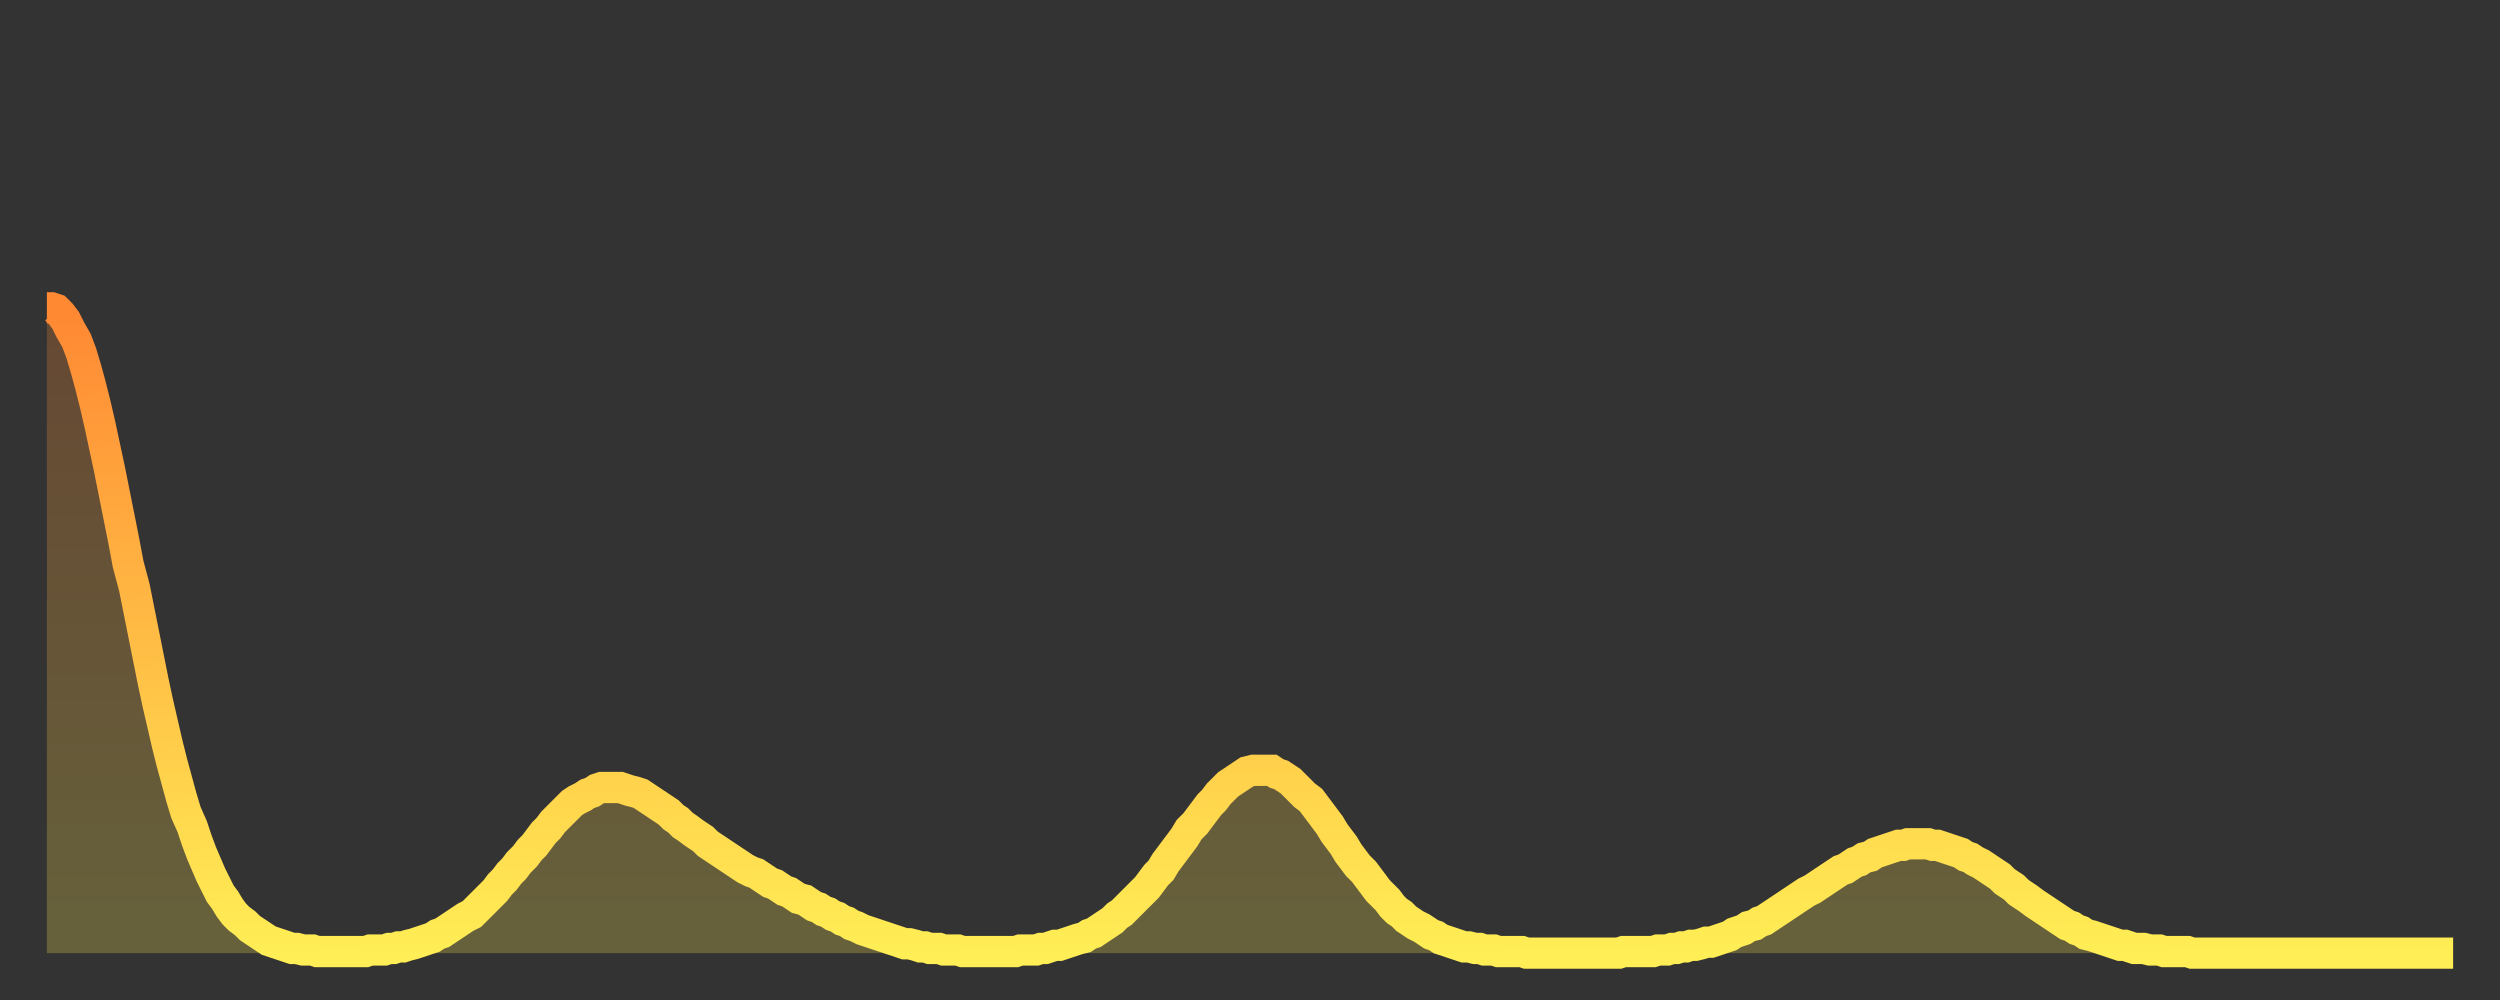 <?xml version="1.0" encoding="utf-8" ?>
<svg baseProfile="full" height="64" version="1.1" width="160" xmlns="http://www.w3.org/2000/svg" xmlns:ev="http://www.w3.org/2001/xml-events" xmlns:xlink="http://www.w3.org/1999/xlink"><rect width="100%" height="100%" fill="#333333" stroke="none"/><defs><linearGradient id="id1898436" x1="0" x2="0" y1="0" y2="1"><stop offset="0%" stop-color="#ff8833" /><stop offset="50%" stop-color="#ffbb44" /><stop offset="100%" stop-color="#ffee55" /></linearGradient></defs><g transform="translate(3,3)"><g><path d="M 0.0 16.7 0.3 16.7 0.6 16.8 0.9 17.1 1.2 17.5 1.5 18.1 1.9 18.8 2.2 19.6 2.5 20.6 2.8 21.7 3.1 22.9 3.4 24.2 3.7 25.6 4.0 27.0 4.3 28.5 4.6 30.0 4.9 31.5 5.2 33.1 5.6 34.6 5.9 36.1 6.2 37.6 6.5 39.1 6.8 40.6 7.1 42.0 7.4 43.3 7.7 44.6 8.0 45.8 8.3 46.9 8.6 48.0 8.9 49.0 9.3 49.9 9.6 50.8 9.9 51.6 10.2 52.3 10.5 53.0 10.8 53.6 11.1 54.2 11.4 54.6 11.7 55.1 12.0 55.5 12.3 55.8 12.7 56.1 13.0 56.4 13.3 56.6 13.6 56.8 13.9 57.0 14.2 57.2 14.5 57.3 14.8 57.4 15.1 57.5 15.4 57.6 15.7 57.7 16.0 57.7 16.4 57.8 16.7 57.8 17.0 57.8 17.3 57.9 17.6 57.9 17.9 57.9 18.2 57.9 18.5 57.9 18.8 57.9 19.1 57.9 19.4 57.9 19.8 57.9 20.1 57.9 20.4 57.9 20.7 57.8 21.0 57.8 21.3 57.8 21.6 57.8 21.9 57.7 22.2 57.7 22.5 57.6 22.8 57.6 23.1 57.5 23.5 57.4 23.8 57.3 24.1 57.2 24.4 57.1 24.7 57.0 25.0 56.8 25.3 56.7 25.6 56.5 25.9 56.3 26.2 56.1 26.5 55.9 26.8 55.7 27.2 55.5 27.5 55.2 27.8 54.9 28.1 54.6 28.4 54.3 28.7 54.0 29.0 53.6 29.3 53.3 29.6 52.9 29.9 52.6 30.2 52.2 30.6 51.8 30.9 51.4 31.2 51.1 31.5 50.7 31.8 50.3 32.1 50.0 32.4 49.6 32.7 49.3 33.0 49.0 33.3 48.7 33.6 48.4 33.9 48.2 34.3 48.0 34.6 47.8 34.9 47.7 35.2 47.5 35.5 47.4 35.8 47.4 36.1 47.4 36.4 47.4 36.7 47.4 37.0 47.5 37.3 47.6 37.7 47.7 38.0 47.8 38.3 48.0 38.6 48.2 38.9 48.4 39.2 48.6 39.5 48.8 39.8 49.0 40.1 49.3 40.4 49.5 40.7 49.8 41.0 50.0 41.4 50.3 41.7 50.5 42.0 50.7 42.3 51.0 42.6 51.2 42.9 51.4 43.2 51.6 43.5 51.8 43.8 52.0 44.1 52.2 44.4 52.4 44.7 52.6 45.1 52.8 45.4 52.9 45.7 53.1 46.0 53.3 46.3 53.5 46.6 53.6 46.9 53.8 47.2 54.0 47.5 54.1 47.8 54.3 48.1 54.5 48.5 54.6 48.8 54.8 49.1 55.0 49.4 55.1 49.7 55.3 50.0 55.4 50.3 55.6 50.6 55.7 50.9 55.9 51.2 56.0 51.5 56.2 51.8 56.3 52.2 56.5 52.5 56.6 52.8 56.7 53.1 56.8 53.4 56.9 53.7 57.0 54.0 57.1 54.3 57.2 54.6 57.3 54.9 57.4 55.2 57.4 55.6 57.5 55.9 57.6 56.2 57.6 56.5 57.7 56.8 57.7 57.1 57.7 57.4 57.8 57.7 57.8 58.0 57.8 58.3 57.8 58.6 57.9 58.9 57.9 59.3 57.9 59.6 57.9 59.9 57.9 60.2 57.9 60.5 57.9 60.8 57.9 61.1 57.9 61.4 57.9 61.7 57.9 62.0 57.9 62.3 57.8 62.6 57.8 63.0 57.8 63.3 57.8 63.6 57.7 63.9 57.7 64.2 57.6 64.5 57.5 64.8 57.5 65.1 57.4 65.4 57.3 65.7 57.2 66.0 57.1 66.4 57.0 66.7 56.8 67.0 56.7 67.3 56.5 67.6 56.3 67.9 56.1 68.2 55.9 68.5 55.6 68.8 55.4 69.1 55.1 69.4 54.8 69.7 54.5 70.1 54.1 70.4 53.8 70.7 53.4 71.0 53.0 71.3 52.7 71.6 52.2 71.9 51.8 72.2 51.4 72.5 51.0 72.8 50.6 73.1 50.1 73.5 49.7 73.8 49.3 74.1 48.9 74.4 48.5 74.7 48.2 75.0 47.8 75.3 47.5 75.6 47.2 75.9 47.0 76.2 46.8 76.5 46.6 76.8 46.4 77.2 46.3 77.5 46.3 77.8 46.3 78.1 46.3 78.4 46.3 78.7 46.5 79.0 46.6 79.3 46.8 79.6 47.0 79.9 47.3 80.2 47.6 80.5 47.9 80.9 48.2 81.2 48.6 81.5 49.0 81.8 49.4 82.1 49.8 82.4 50.3 82.7 50.7 83.0 51.1 83.3 51.6 83.6 52.0 83.9 52.4 84.3 52.8 84.6 53.2 84.9 53.6 85.2 54.0 85.5 54.3 85.8 54.6 86.1 55.0 86.4 55.3 86.7 55.5 87.0 55.8 87.3 56.0 87.6 56.2 88.0 56.4 88.3 56.6 88.6 56.8 88.9 56.9 89.2 57.1 89.5 57.2 89.8 57.3 90.1 57.4 90.4 57.5 90.7 57.6 91.0 57.6 91.4 57.7 91.7 57.7 92.0 57.8 92.3 57.8 92.6 57.8 92.9 57.9 93.2 57.9 93.5 57.9 93.8 57.9 94.1 57.9 94.4 57.9 94.7 58.0 95.1 58.0 95.4 58.0 95.7 58.0 96.0 58.0 96.3 58.0 96.6 58.0 96.9 58.0 97.2 58.0 97.5 58.0 97.8 58.0 98.1 58.0 98.4 58.0 98.8 58.0 99.1 58.0 99.4 58.0 99.7 58.0 100.0 58.0 100.3 58.0 100.6 58.0 100.9 57.9 101.2 57.9 101.5 57.9 101.8 57.9 102.2 57.9 102.5 57.9 102.8 57.9 103.1 57.8 103.4 57.8 103.7 57.8 104.0 57.7 104.3 57.7 104.6 57.6 104.9 57.6 105.2 57.5 105.5 57.5 105.9 57.4 106.2 57.3 106.5 57.3 106.8 57.2 107.1 57.1 107.4 57.0 107.7 56.9 108.0 56.7 108.3 56.6 108.6 56.5 108.9 56.3 109.3 56.2 109.6 56.0 109.9 55.9 110.2 55.7 110.5 55.5 110.8 55.3 111.1 55.1 111.4 54.9 111.7 54.7 112.0 54.5 112.3 54.3 112.6 54.1 113.0 53.9 113.3 53.7 113.6 53.5 113.9 53.3 114.2 53.1 114.5 52.9 114.8 52.7 115.1 52.6 115.4 52.4 115.7 52.2 116.0 52.1 116.3 51.9 116.7 51.8 117.0 51.6 117.3 51.5 117.6 51.4 117.9 51.3 118.2 51.2 118.5 51.1 118.8 51.1 119.1 51.0 119.4 51.0 119.7 51.0 120.1 51.0 120.4 51.0 120.7 51.1 121.0 51.1 121.3 51.2 121.6 51.3 121.9 51.4 122.2 51.5 122.5 51.6 122.8 51.8 123.1 51.9 123.4 52.1 123.8 52.3 124.1 52.5 124.4 52.7 124.7 52.9 125.0 53.1 125.3 53.4 125.6 53.6 125.9 53.8 126.2 54.1 126.5 54.3 126.8 54.5 127.2 54.8 127.5 55.0 127.8 55.2 128.1 55.4 128.4 55.6 128.7 55.8 129.0 56.0 129.3 56.2 129.6 56.3 129.9 56.5 130.2 56.6 130.5 56.8 130.9 56.9 131.2 57.0 131.5 57.1 131.8 57.2 132.1 57.3 132.4 57.4 132.7 57.5 133.0 57.5 133.3 57.6 133.6 57.7 133.9 57.7 134.2 57.7 134.6 57.8 134.9 57.8 135.2 57.8 135.5 57.9 135.8 57.9 136.1 57.9 136.4 57.9 136.7 57.9 137.0 57.9 137.3 58.0 137.6 58.0 138.0 58.0 138.3 58.0 138.6 58.0 138.9 58.0 139.2 58.0 139.5 58.0 139.8 58.0 140.1 58.0 140.4 58.0 140.7 58.0 141.0 58.0 141.3 58.0 141.7 58.0 142.0 58.0 142.3 58.0 142.6 58.0 142.9 58.0 143.2 58.0 143.5 58.0 143.8 58.0 144.1 58.0 144.4 58.0 144.7 58.0 145.1 58.0 145.4 58.0 145.7 58.0 146.0 58.0 146.3 58.0 146.6 58.0 146.9 58.0 147.2 58.0 147.5 58.0 147.8 58.0 148.1 58.0 148.4 58.0 148.8 58.0 149.1 58.0 149.4 58.0 149.7 58.0 150.0 58.0 150.3 58.0 150.6 58.0 150.9 58.0 151.2 58.0 151.5 58.0 151.8 58.0 152.1 58.0 152.5 58.0 152.8 58.0 153.1 58.0 153.4 58.0 153.7 58.0 154.0 58.0" fill="none" id="graph-curve" opacity="1" stroke="url(#id1898436)" stroke-width="2" /><path d="M 0 58 L 0.0 16.7 0.3 16.7 0.6 16.8 0.9 17.1 1.2 17.5 1.5 18.1 1.9 18.8 2.2 19.6 2.5 20.6 2.8 21.7 3.1 22.9 3.4 24.2 3.7 25.6 4.0 27.0 4.3 28.5 4.6 30.0 4.9 31.5 5.2 33.1 5.6 34.6 5.9 36.1 6.2 37.6 6.5 39.1 6.8 40.6 7.1 42.0 7.4 43.3 7.7 44.6 8.0 45.8 8.3 46.9 8.6 48.0 8.9 49.0 9.3 49.9 9.6 50.8 9.9 51.6 10.2 52.3 10.5 53.0 10.8 53.6 11.1 54.2 11.4 54.6 11.7 55.1 12.0 55.5 12.3 55.8 12.7 56.1 13.0 56.4 13.3 56.6 13.6 56.8 13.9 57.0 14.2 57.2 14.5 57.3 14.8 57.4 15.1 57.5 15.4 57.6 15.7 57.7 16.0 57.7 16.4 57.8 16.7 57.8 17.0 57.8 17.3 57.9 17.6 57.9 17.9 57.9 18.2 57.9 18.5 57.9 18.8 57.9 19.1 57.9 19.4 57.9 19.8 57.9 20.1 57.9 20.4 57.9 20.7 57.8 21.0 57.8 21.3 57.8 21.6 57.8 21.9 57.7 22.2 57.7 22.5 57.6 22.8 57.6 23.1 57.5 23.5 57.4 23.8 57.3 24.1 57.2 24.4 57.1 24.7 57.0 25.0 56.8 25.3 56.7 25.6 56.5 25.9 56.3 26.2 56.1 26.5 55.9 26.8 55.7 27.2 55.5 27.5 55.2 27.8 54.9 28.1 54.6 28.4 54.3 28.7 54.0 29.0 53.6 29.3 53.3 29.6 52.9 29.9 52.6 30.2 52.2 30.6 51.8 30.9 51.4 31.2 51.1 31.5 50.7 31.8 50.3 32.1 50.0 32.4 49.6 32.7 49.3 33.0 49.0 33.3 48.7 33.6 48.4 33.9 48.2 34.3 48.0 34.6 47.8 34.9 47.7 35.2 47.5 35.5 47.4 35.8 47.4 36.1 47.4 36.4 47.4 36.7 47.4 37.0 47.5 37.3 47.6 37.7 47.7 38.0 47.8 38.3 48.0 38.6 48.2 38.9 48.4 39.2 48.6 39.5 48.8 39.8 49.0 40.1 49.3 40.4 49.5 40.7 49.8 41.0 50.0 41.4 50.3 41.7 50.5 42.0 50.7 42.3 51.0 42.6 51.2 42.9 51.4 43.2 51.6 43.5 51.8 43.8 52.0 44.1 52.2 44.4 52.4 44.7 52.6 45.1 52.8 45.4 52.9 45.7 53.1 46.0 53.3 46.3 53.5 46.6 53.6 46.9 53.8 47.2 54.0 47.5 54.1 47.8 54.3 48.1 54.5 48.5 54.6 48.8 54.8 49.1 55.0 49.4 55.1 49.7 55.3 50.0 55.4 50.3 55.6 50.6 55.7 50.9 55.9 51.2 56.0 51.5 56.2 51.8 56.3 52.2 56.5 52.5 56.6 52.8 56.7 53.1 56.8 53.4 56.9 53.7 57.0 54.0 57.1 54.3 57.2 54.6 57.3 54.9 57.4 55.2 57.4 55.6 57.5 55.9 57.6 56.2 57.6 56.5 57.7 56.8 57.7 57.1 57.7 57.4 57.8 57.7 57.8 58.0 57.8 58.3 57.8 58.6 57.9 58.9 57.9 59.3 57.9 59.6 57.9 59.9 57.9 60.2 57.9 60.5 57.9 60.8 57.9 61.1 57.9 61.4 57.9 61.7 57.9 62.0 57.9 62.3 57.8 62.6 57.8 63.0 57.8 63.3 57.8 63.6 57.7 63.9 57.7 64.2 57.6 64.5 57.5 64.8 57.5 65.1 57.4 65.4 57.3 65.7 57.2 66.0 57.1 66.4 57.0 66.7 56.8 67.0 56.7 67.3 56.5 67.6 56.3 67.9 56.1 68.2 55.9 68.5 55.6 68.8 55.4 69.1 55.1 69.4 54.8 69.7 54.5 70.1 54.1 70.4 53.8 70.7 53.4 71.0 53.0 71.3 52.7 71.6 52.2 71.9 51.8 72.2 51.4 72.5 51.0 72.8 50.6 73.1 50.1 73.5 49.7 73.8 49.3 74.1 48.9 74.4 48.5 74.7 48.2 75.0 47.8 75.3 47.5 75.6 47.2 75.9 47.0 76.2 46.8 76.5 46.6 76.8 46.4 77.2 46.3 77.5 46.3 77.8 46.3 78.1 46.3 78.4 46.3 78.7 46.5 79.0 46.6 79.3 46.8 79.6 47.0 79.9 47.3 80.2 47.6 80.5 47.9 80.9 48.2 81.2 48.6 81.5 49.0 81.8 49.4 82.1 49.8 82.4 50.3 82.7 50.7 83.0 51.1 83.3 51.6 83.6 52.0 83.9 52.4 84.3 52.8 84.6 53.2 84.9 53.6 85.2 54.0 85.5 54.3 85.8 54.6 86.1 55.0 86.4 55.3 86.7 55.5 87.0 55.8 87.3 56.0 87.6 56.2 88.0 56.4 88.3 56.6 88.6 56.8 88.9 56.9 89.2 57.1 89.5 57.2 89.8 57.3 90.1 57.4 90.4 57.5 90.7 57.6 91.0 57.6 91.4 57.7 91.7 57.7 92.0 57.8 92.3 57.8 92.6 57.8 92.9 57.9 93.2 57.9 93.5 57.9 93.8 57.9 94.1 57.9 94.4 57.9 94.7 58.0 95.1 58.0 95.4 58.0 95.7 58.0 96.0 58.0 96.3 58.0 96.6 58.0 96.9 58.0 97.2 58.0 97.5 58.0 97.8 58.0 98.1 58.0 98.4 58.0 98.8 58.0 99.1 58.0 99.4 58.0 99.7 58.0 100.0 58.0 100.3 58.0 100.6 58.0 100.9 57.9 101.2 57.9 101.5 57.9 101.8 57.9 102.2 57.9 102.5 57.9 102.8 57.9 103.1 57.8 103.4 57.8 103.7 57.8 104.0 57.7 104.3 57.7 104.6 57.6 104.9 57.6 105.2 57.5 105.5 57.5 105.9 57.4 106.2 57.3 106.5 57.3 106.8 57.2 107.1 57.1 107.4 57.0 107.7 56.9 108.0 56.7 108.3 56.6 108.6 56.5 108.9 56.3 109.3 56.2 109.6 56.0 109.9 55.9 110.2 55.7 110.5 55.5 110.8 55.3 111.1 55.1 111.4 54.9 111.7 54.7 112.0 54.5 112.3 54.3 112.6 54.1 113.0 53.9 113.3 53.7 113.6 53.5 113.9 53.3 114.2 53.1 114.5 52.9 114.8 52.7 115.1 52.6 115.4 52.4 115.7 52.2 116.0 52.1 116.3 51.9 116.7 51.8 117.0 51.6 117.3 51.5 117.6 51.4 117.9 51.3 118.2 51.2 118.5 51.1 118.8 51.1 119.1 51.0 119.4 51.0 119.7 51.0 120.1 51.0 120.4 51.0 120.7 51.1 121.0 51.1 121.3 51.2 121.6 51.3 121.9 51.4 122.2 51.5 122.5 51.6 122.8 51.8 123.1 51.9 123.4 52.1 123.8 52.3 124.1 52.5 124.4 52.7 124.7 52.9 125.0 53.1 125.3 53.4 125.6 53.6 125.9 53.8 126.2 54.1 126.5 54.3 126.8 54.5 127.2 54.8 127.5 55.0 127.8 55.2 128.1 55.4 128.4 55.6 128.7 55.8 129.0 56.0 129.3 56.2 129.6 56.3 129.9 56.5 130.2 56.6 130.5 56.8 130.9 56.9 131.2 57.0 131.5 57.1 131.8 57.2 132.1 57.3 132.4 57.4 132.7 57.5 133.0 57.5 133.3 57.6 133.6 57.7 133.9 57.7 134.2 57.7 134.6 57.8 134.9 57.8 135.2 57.8 135.5 57.9 135.8 57.9 136.1 57.9 136.4 57.9 136.7 57.9 137.0 57.9 137.3 58.0 137.6 58.0 138.0 58.0 138.3 58.0 138.6 58.0 138.9 58.0 139.2 58.0 139.5 58.0 139.8 58.0 140.1 58.0 140.4 58.0 140.7 58.0 141.0 58.0 141.3 58.0 141.7 58.0 142.0 58.0 142.3 58.0 142.6 58.0 142.9 58.0 143.2 58.0 143.5 58.0 143.8 58.0 144.1 58.0 144.4 58.0 144.7 58.0 145.1 58.0 145.4 58.0 145.7 58.0 146.0 58.0 146.3 58.0 146.6 58.0 146.9 58.0 147.2 58.0 147.5 58.0 147.8 58.0 148.1 58.0 148.4 58.0 148.8 58.0 149.1 58.0 149.4 58.0 149.7 58.0 150.0 58.0 150.3 58.0 150.6 58.0 150.9 58.0 151.2 58.0 151.5 58.0 151.8 58.0 152.1 58.0 152.5 58.0 152.8 58.0 153.1 58.0 153.4 58.0 153.7 58.0 154.0 58.0 154 58" fill="url(#id1898436)" fill-opacity=".25" id="graph-shadow" /></g></g></svg>